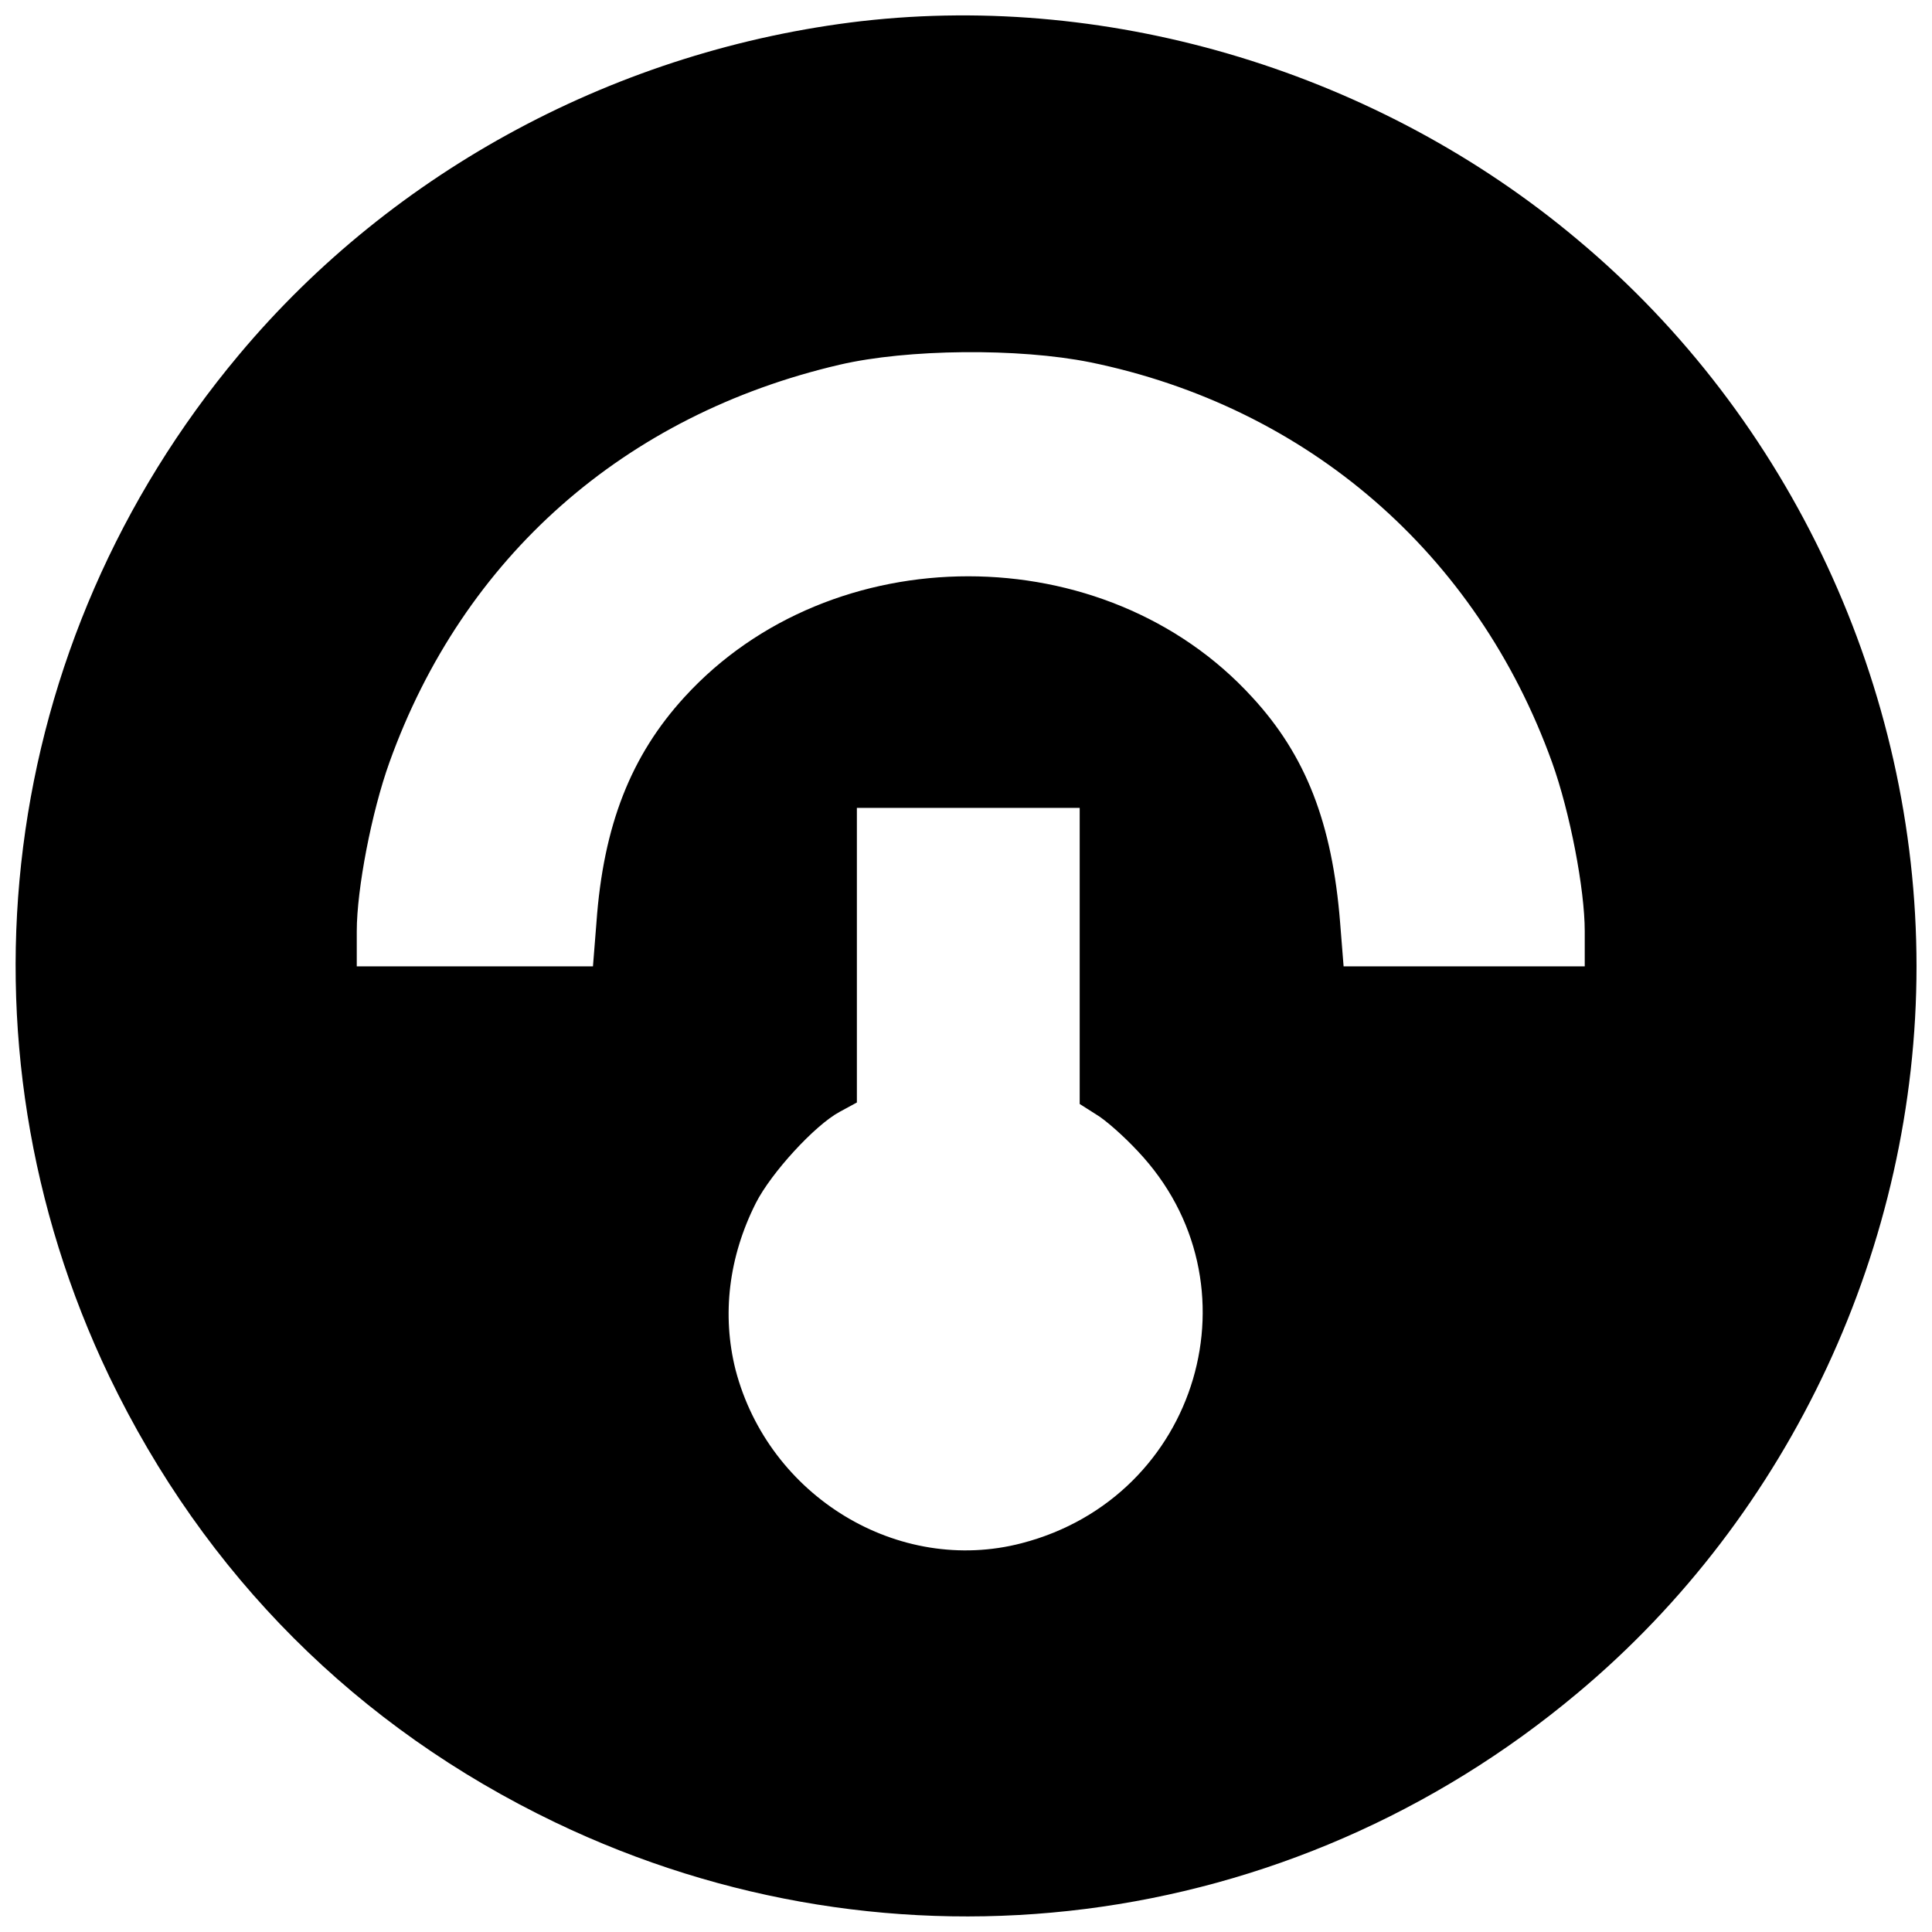 <?xml version="1.0" encoding="UTF-8"?>
<!-- Uploaded to: SVG Repo, www.svgrepo.com, Generator: SVG Repo Mixer Tools -->
<svg width="800px" height="800px" version="1.1" viewBox="144 144 512 512" xmlns="http://www.w3.org/2000/svg">
 <defs>
  <clipPath id="a">
   <path d="m148.09 148.09h503.81v503.81h-503.81z"/>
  </clipPath>
 </defs>
 <g clip-path="url(#a)">
  <path d="m372.39 149.59c-64.297 7.481-124 39.367-165.07 88.441-63.902 76.238-77.156 181.35-34.379 270.71 25.324 52.621 65.742 93.035 118.23 118.23 89.492 42.91 194.6 29.656 270.84-34.25 56.555-47.238 89.887-118.89 89.887-192.63s-33.328-145.39-89.887-192.63c-52.488-44.09-122.95-65.48-189.61-57.867zm60.492 90.41c57.605 11.809 102.48 50.652 122.43 106.03 4.723 13.121 8.66 33.594 8.66 44.746v9.316h-63.906l-0.918-11.547c-2.098-26.375-9.055-44.352-23.355-59.836-38.973-42.648-111.41-42.648-150.38 0-14.172 15.484-21.52 33.984-23.355 59.836l-0.918 11.547h-62.594v-9.316c0-11.152 3.938-31.625 8.66-44.746 19.551-54.457 62.328-92.117 119.28-105.37 17.977-4.199 47.5-4.461 66.398-0.656zm-2.754 157.33v39.234l4.332 2.754c2.492 1.445 7.481 5.906 11.023 9.711 33.066 34.906 16.27 91.723-30.707 103.93-32.672 8.531-67.055-12.336-75.844-45.926-3.676-14.566-1.836-29.918 5.379-44.223 4.066-8.004 15.613-20.602 22.176-24.145l4.594-2.492v-78.078h59.047z"/>
 </g>
</svg>